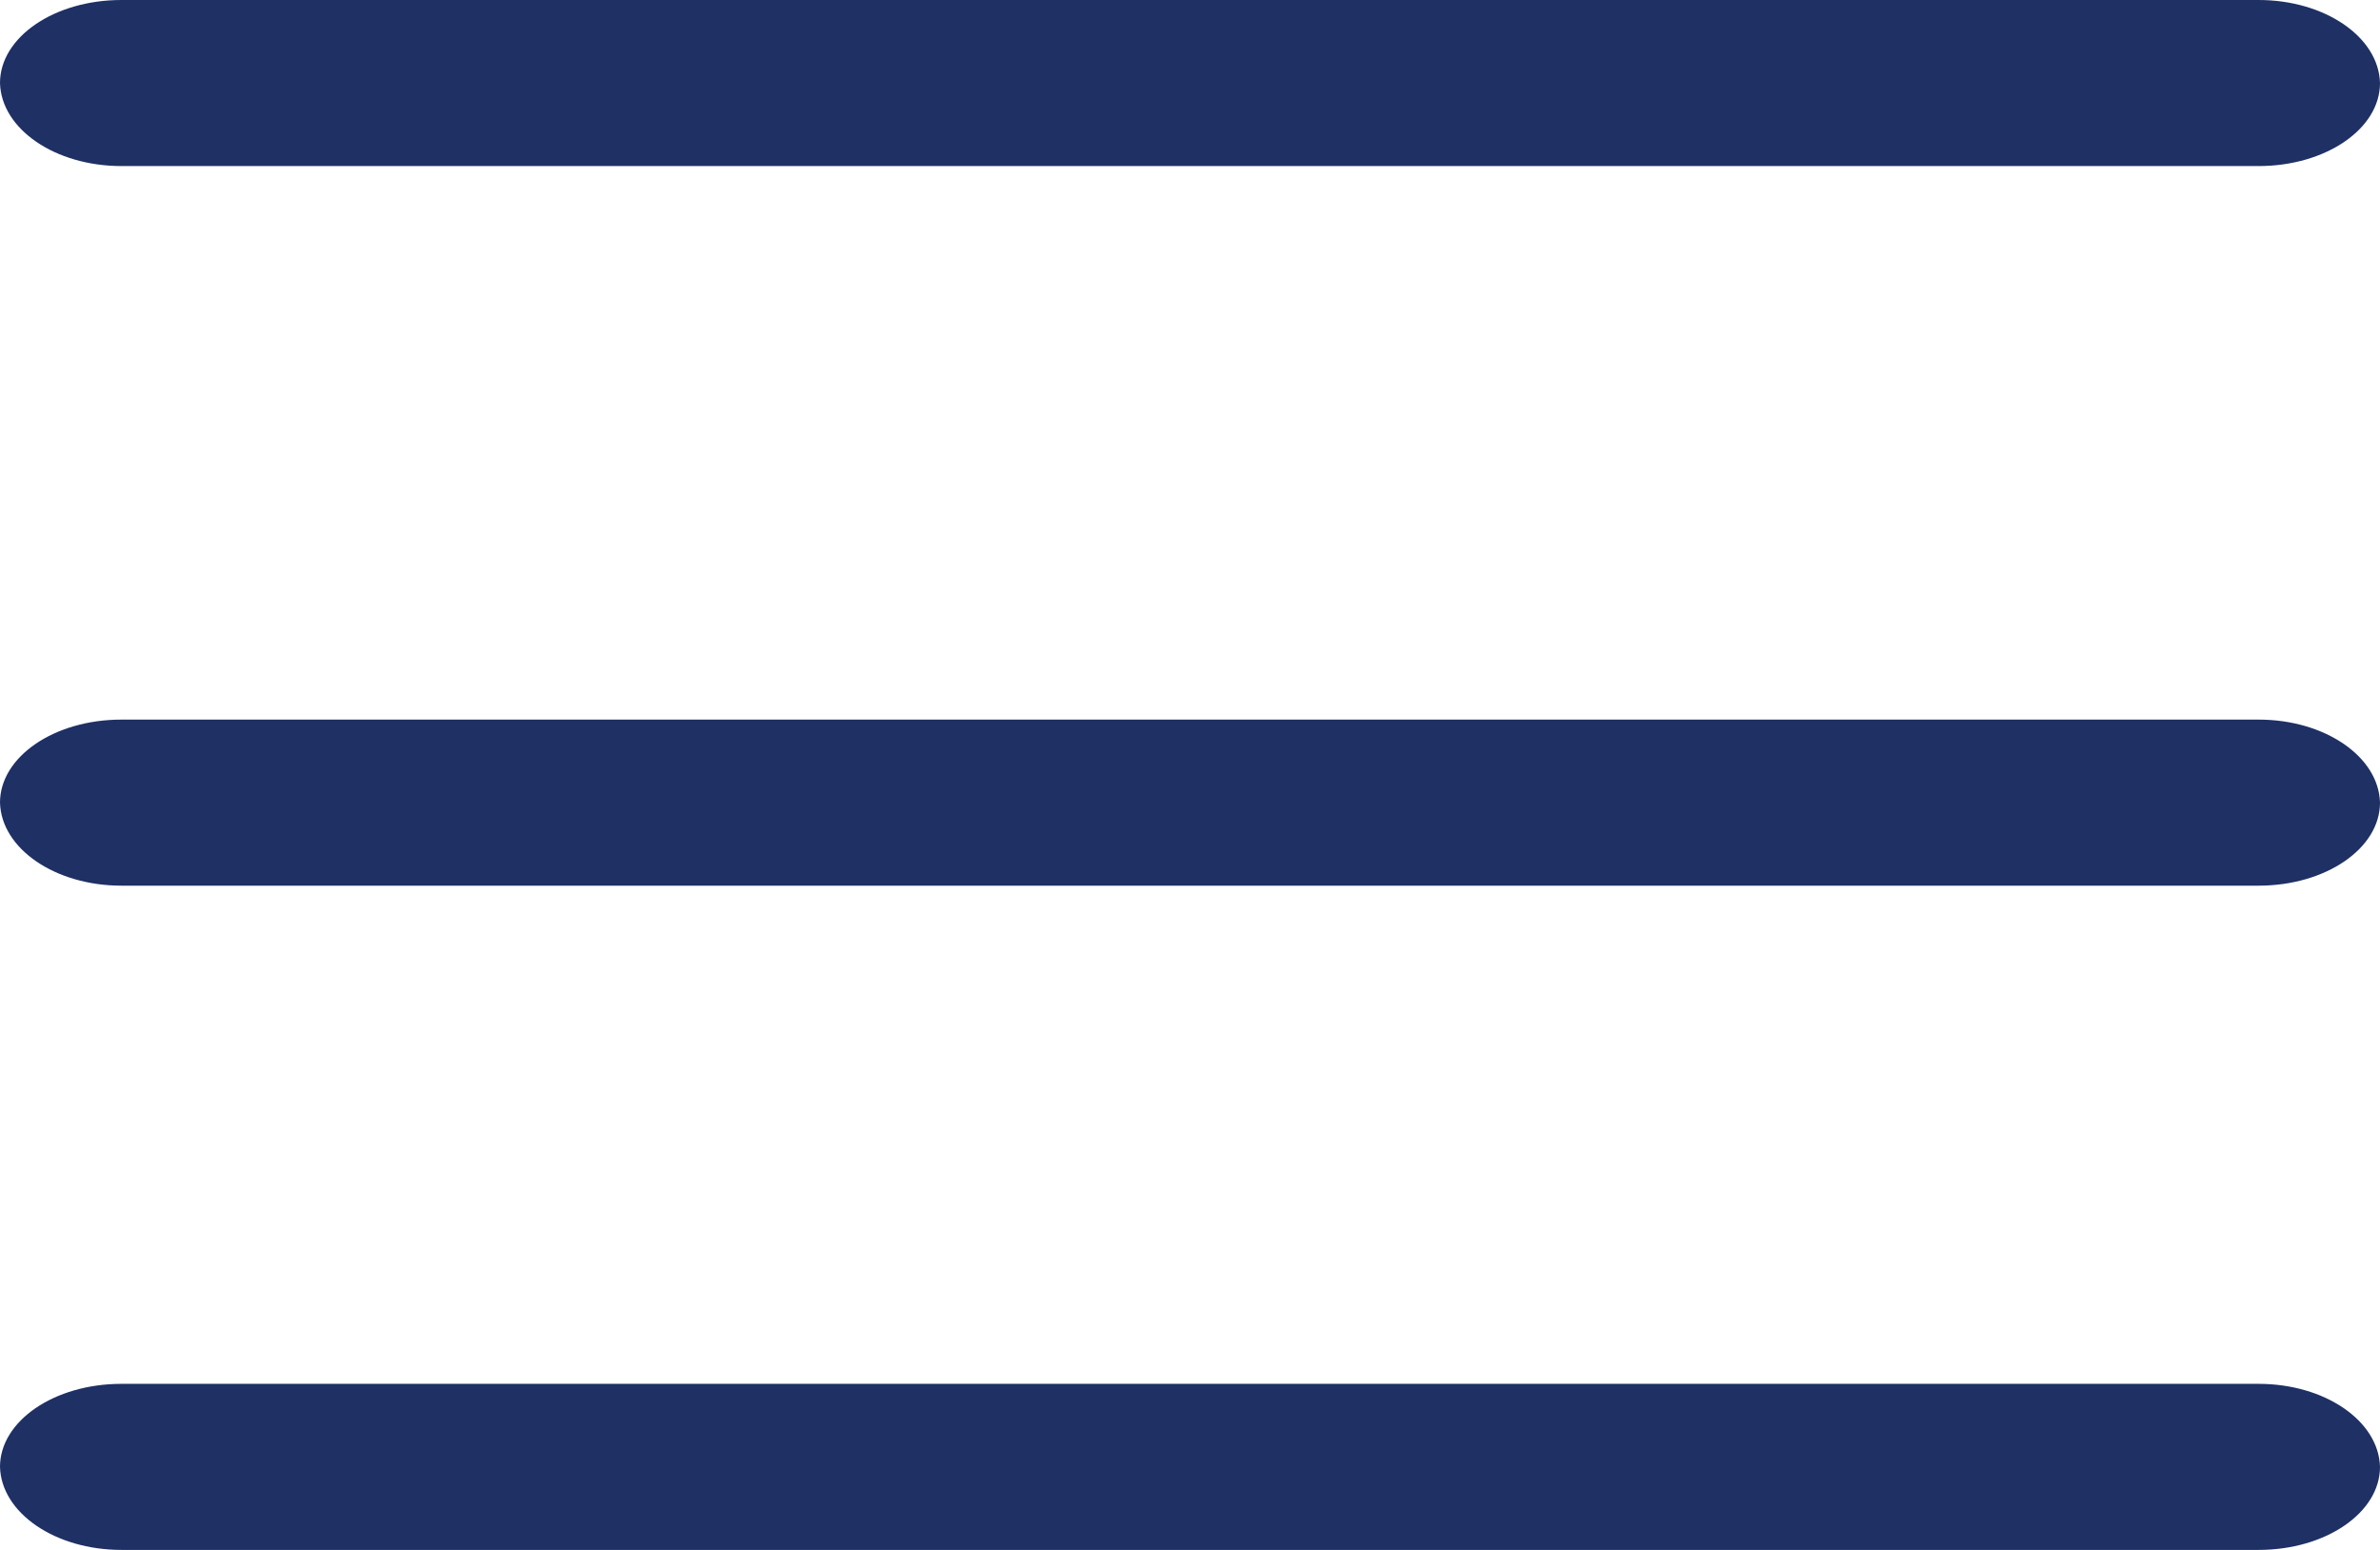 <?xml version="1.0" encoding="UTF-8"?>
<svg width="43px" height="28px" viewBox="0 0 43 28" version="1.1" xmlns="http://www.w3.org/2000/svg" xmlns:xlink="http://www.w3.org/1999/xlink">
    <!-- Generator: Sketch 57.1 (83088) - https://sketch.com -->
    <title>Shape</title>
    <desc>Created with Sketch.</desc>
    <g id="Desktop" stroke="none" stroke-width="1" fill="none" fill-rule="evenodd">
        <g id="1000x1000" transform="translate(-49, -656)" fill="#1E3064" fill-rule="nonzero">
            <path d="M51.193,659 C49.998,659 49.023,658.333 49,657.5 C49,656.672 49.98,656 51.193,656 L89.807,656 C91.002,656 91.977,656.667 92,657.5 C92,658.328 91.02,659 89.807,659 L51.193,659 Z M51.193,672 C49.998,672 49.023,671.333 49,670.5 C49,669.672 49.98,669 51.193,669 L89.807,669 C91.002,669 91.977,669.667 92,670.5 C92,671.328 91.02,672 89.807,672 L51.193,672 Z M51.193,684 C49.998,684 49.023,683.333 49,682.5 C49,681.672 49.98,681 51.193,681 L89.807,681 C91.002,681 91.977,681.667 92,682.5 C92,683.328 91.02,684 89.807,684 L51.193,684 L51.193,684 Z" id="Shape"></path>
        </g>
    </g>
</svg>